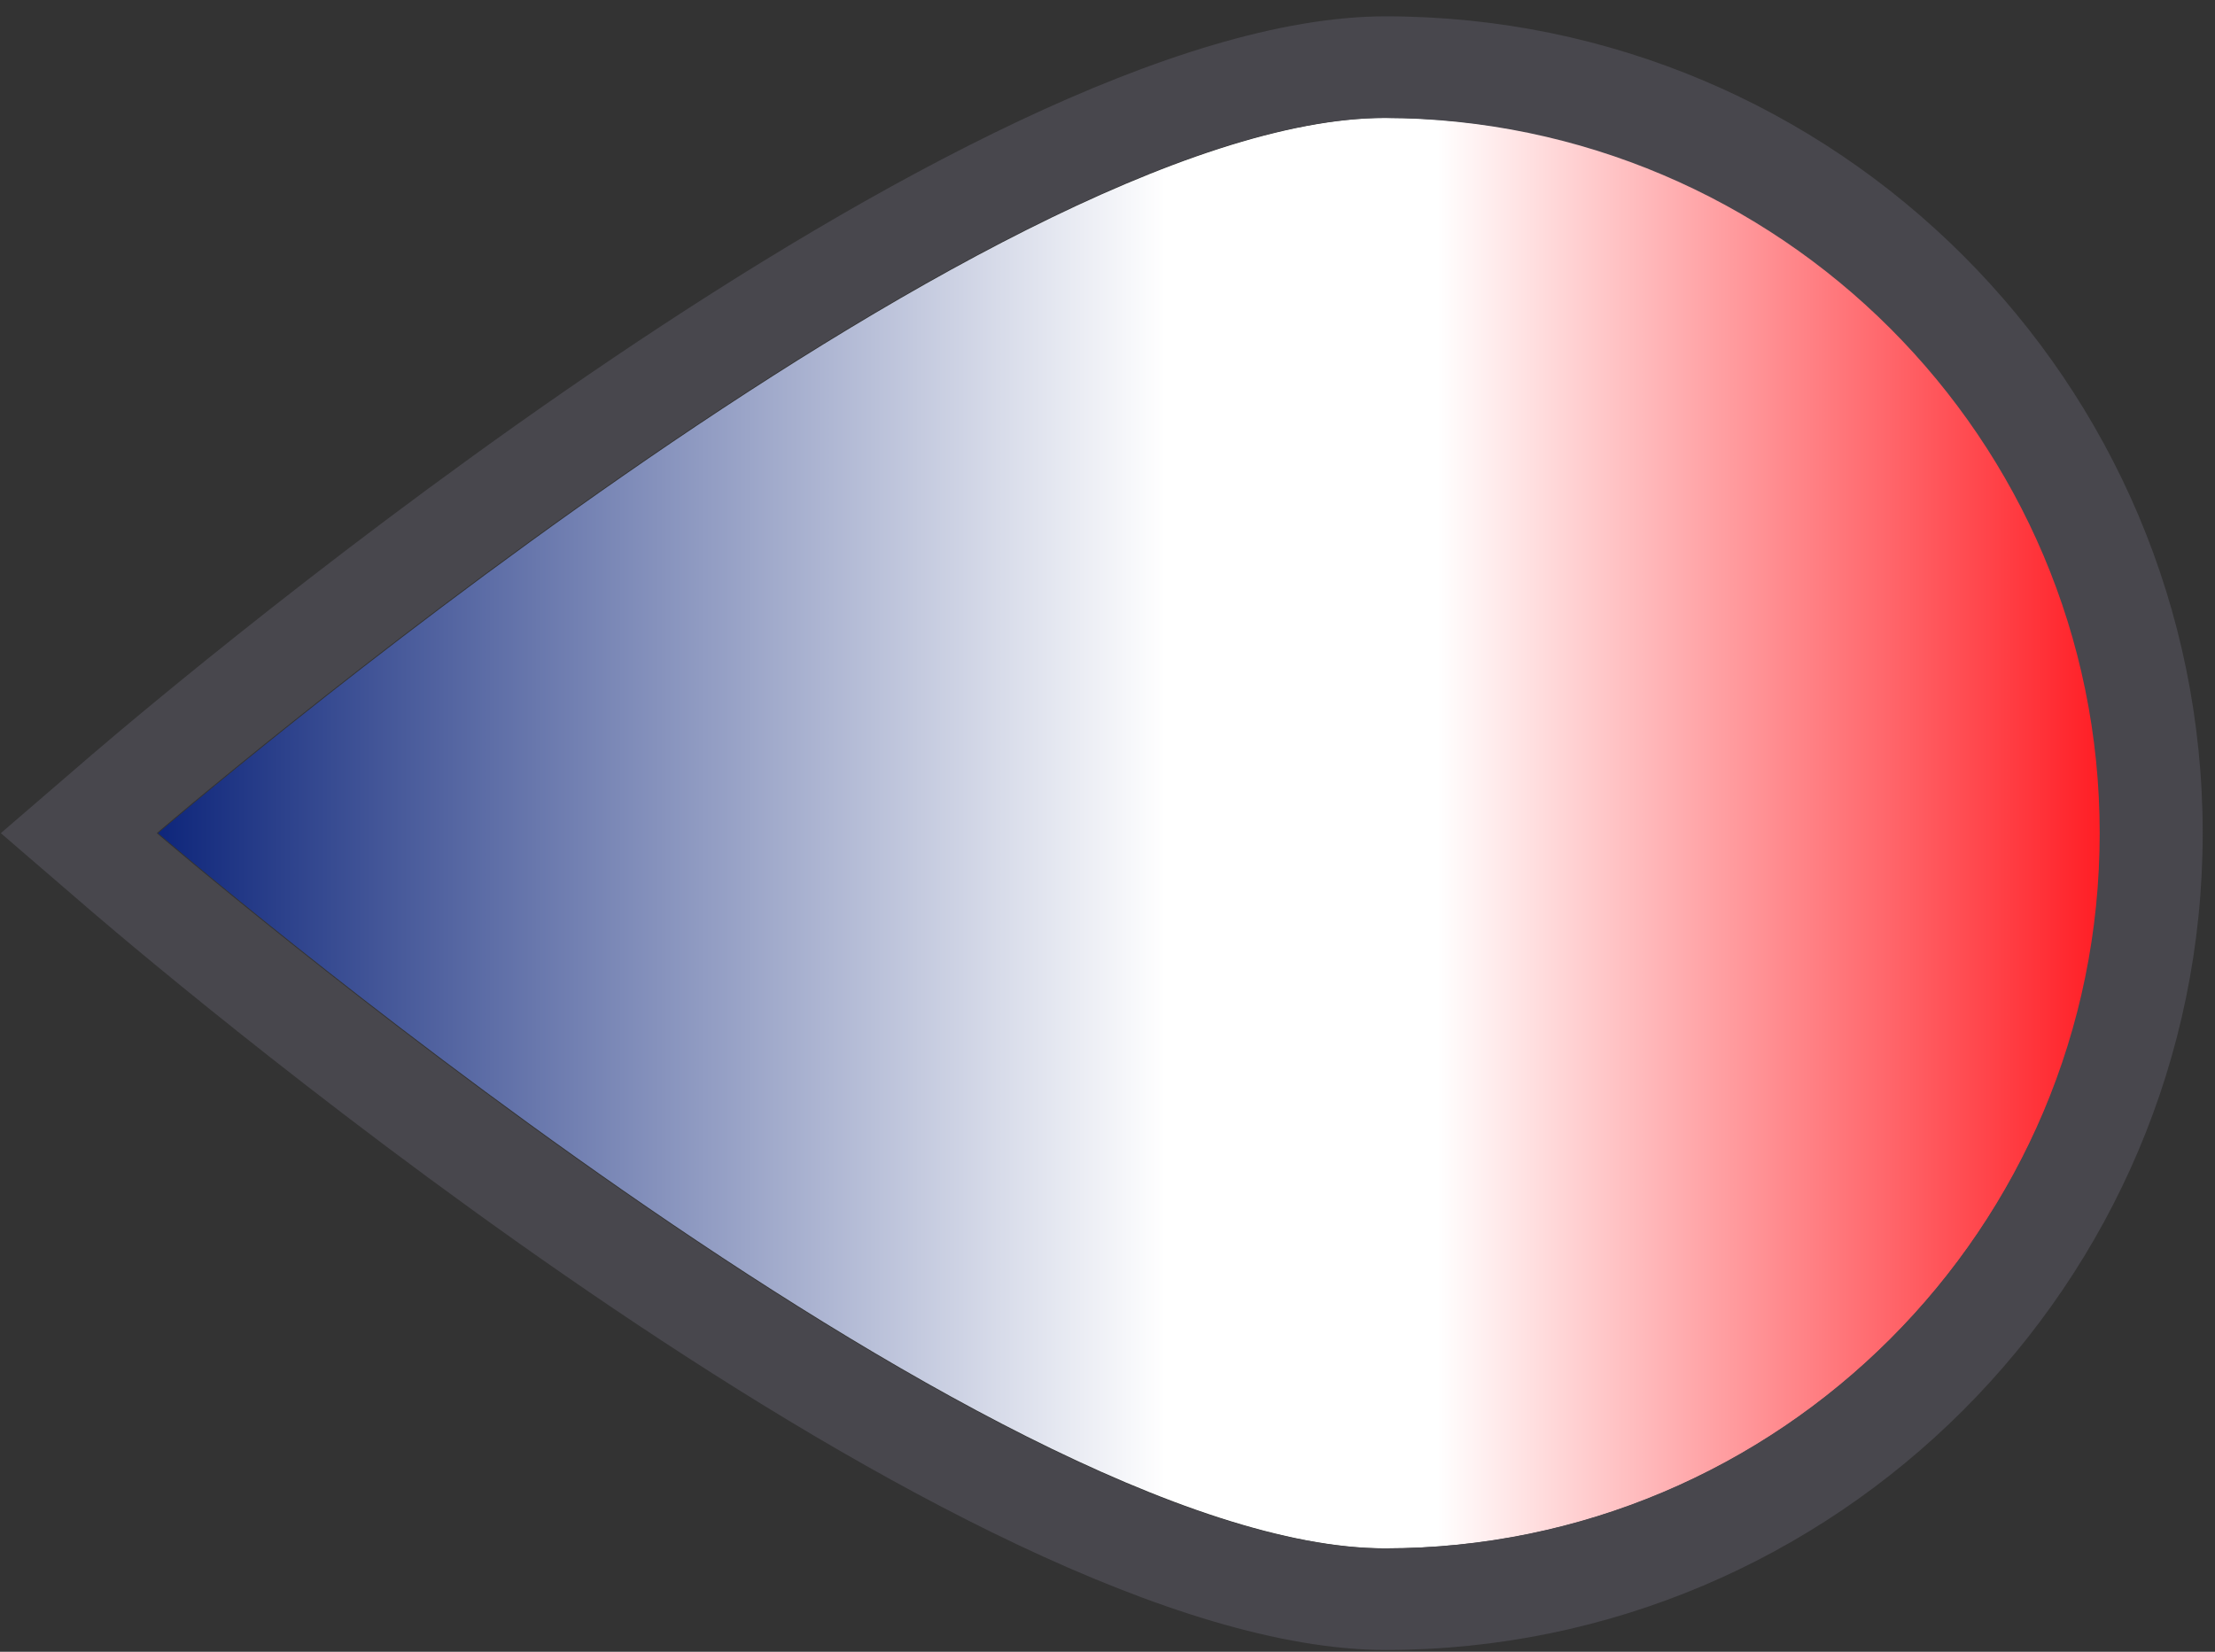 <?xml version="1.0" encoding="UTF-8"?> <svg xmlns="http://www.w3.org/2000/svg" width="122" height="91" viewBox="0 0 122 91" fill="none"><rect x="0" y="0" width="122" height="91" fill="#333333" stroke="none"/><path d="M76.322 85.304C54.55 85.304 8.707 45.9 8.707 45.9C8.707 45.9 54.55 6.496 76.322 6.496C98.094 6.496 115.726 24.128 115.726 45.9C115.649 67.672 98.017 85.304 76.322 85.304Z" fill="url(#paint0_linear_19_32)"></path><path d="M115.649 45.9C115.649 67.672 98.017 85.304 76.246 85.304C54.474 85.304 8.631 45.9 8.631 45.9C8.631 45.9 54.474 6.496 76.246 6.496C98.017 6.573 115.649 24.205 115.649 45.9ZM121.322 45.9C121.322 21.062 101.16 0.9 76.322 0.9C53.171 0.9 9.857 37.467 5.028 41.607L0.045 45.9L5.028 50.193C9.857 54.333 53.171 90.9 76.322 90.9C101.084 90.9 121.322 70.738 121.322 45.9Z" fill="#48474D"></path><defs><linearGradient id="paint0_linear_19_32" x1="8.679" y1="45.92" x2="115.659" y2="45.92" gradientUnits="userSpaceOnUse"><stop stop-color="#0E267B"></stop><stop offset="0.519" stop-color="white"></stop><stop offset="0.659" stop-color="white"></stop><stop offset="1" stop-color="#FF1E25"></stop></linearGradient></defs></svg> 
